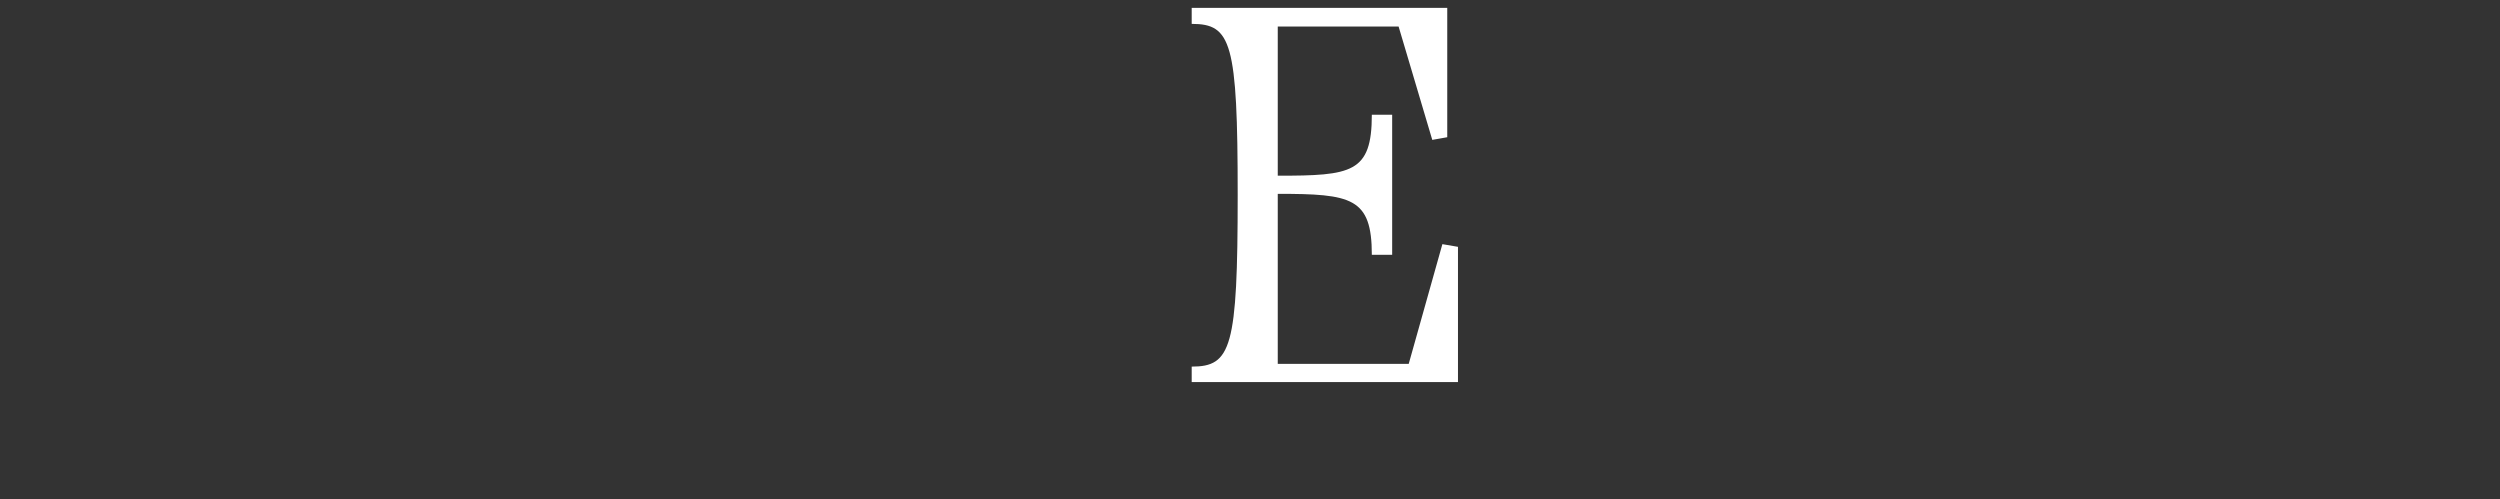 <?xml version="1.0" encoding="UTF-8"?><svg xmlns="http://www.w3.org/2000/svg" viewBox="0 0 536 107"><rect x="0" y="0" width="536" height="107" fill="#333333" stroke="none"/><defs><style>.d{fill:none;}.e{fill:#fff;}</style></defs><g id="a"/><g id="b"><g id="c"><path class="e" d="M309.27,52.35l3.32,.57v29h-57.09v-3.32c8.48,0,9.86-4.01,9.86-36.8s-1.38-36.68-9.86-36.68V1.68h54.79V29.42l-3.21,.57-7.22-24.3h-25.91v31.98c15.82,0,20.17-.57,20.17-13.07h4.36v30.03h-4.36c0-12.27-4.36-13.07-20.17-13.07v36.45h28.08l7.22-25.68Z"/><rect class="d" width="536" height="107"/></g></g></svg>
